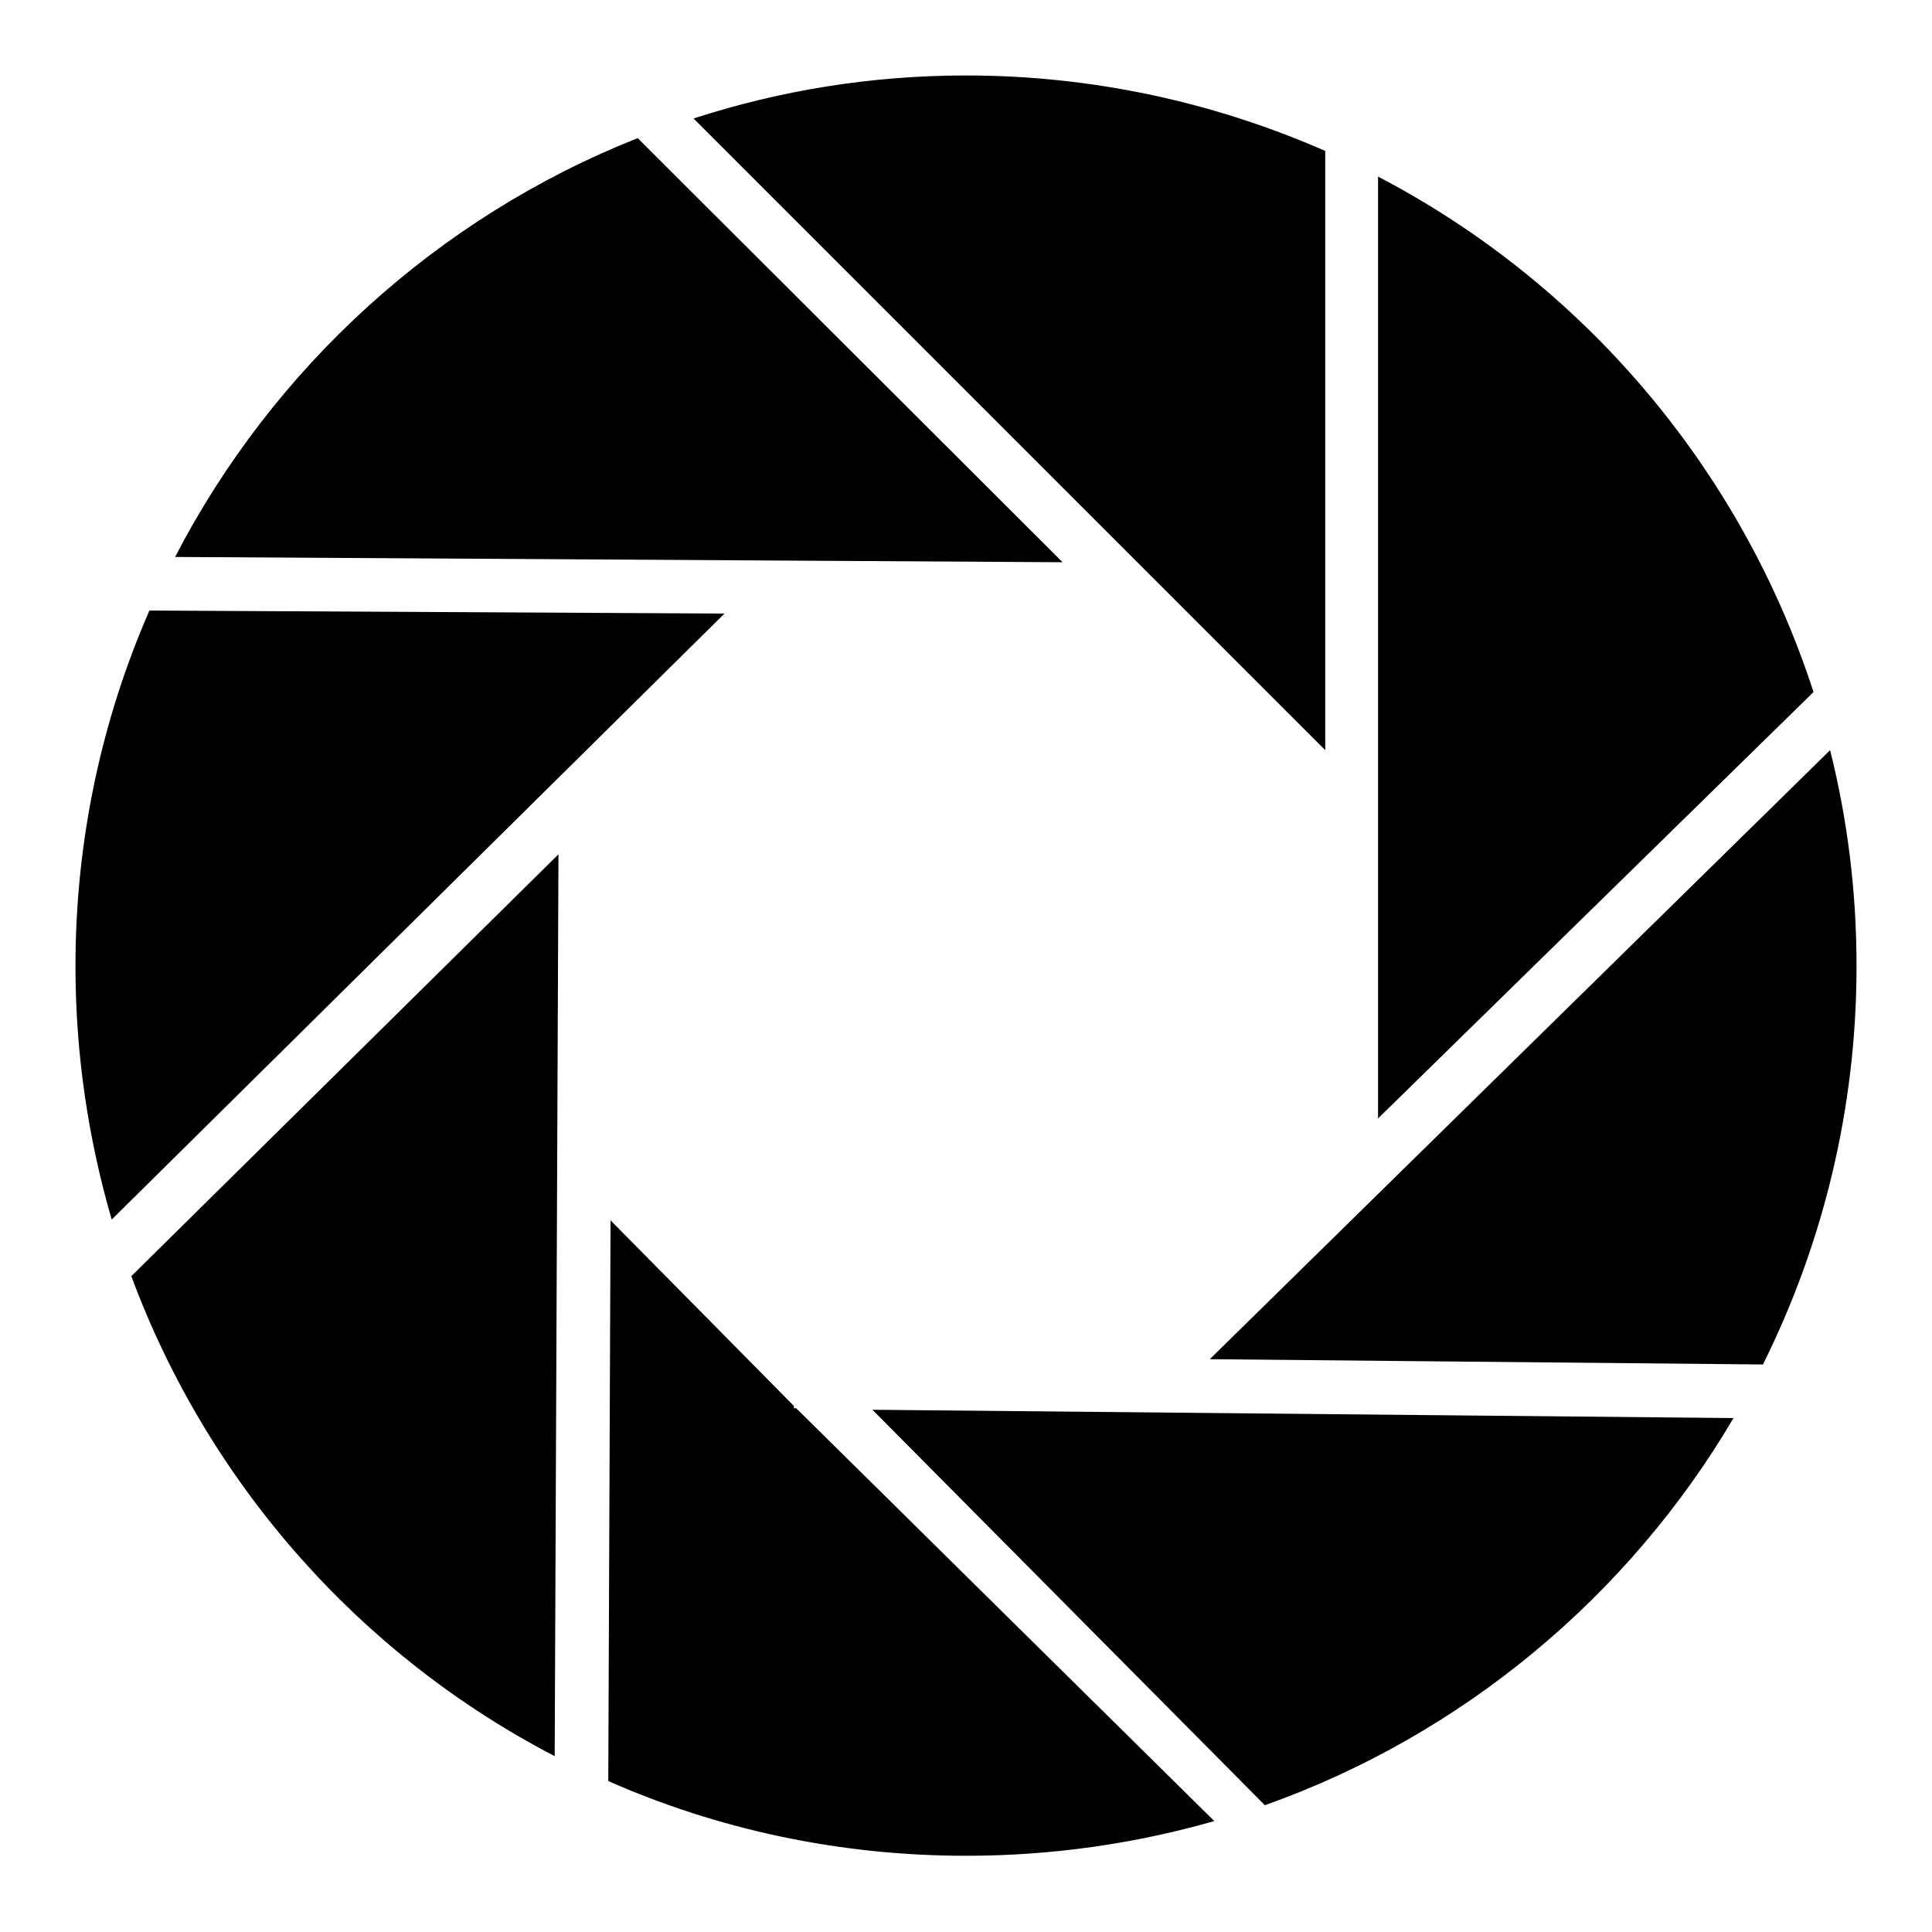 <?xml version="1.0" encoding="utf-8"?>
<!-- Svg Vector Icons : http://www.onlinewebfonts.com/icon -->
<!DOCTYPE svg PUBLIC "-//W3C//DTD SVG 1.1//EN" "http://www.w3.org/Graphics/SVG/1.1/DTD/svg11.dtd">
<svg version="1.1" xmlns="http://www.w3.org/2000/svg" xmlns:xlink="http://www.w3.org/1999/xlink" x="0px" y="0px" viewBox="0 0 256 256" enable-background="new 0 0 256 256" xml:space="preserve">
<g> <path fill="#000000" d="M73.5,232.7l0.5-119.5l-56.6,55.9C27.6,196.6,47.7,219.3,73.5,232.7L73.5,232.7z M84.5,18.3 C58,28.8,36.2,48.7,23.2,73.8l117.6,0.7L84.5,18.3L84.5,18.3z M175.6,20C161,13.6,144.9,10,128,10c-12.6,0-24.7,2-36.1,5.7 l83.7,83.7V20L175.6,20z M182.6,23.4v124.8l57.7-56.5C230.7,62.1,209.8,37.6,182.6,23.4L182.6,23.4z M19.8,80.9 C13.5,95.3,10,111.3,10,128c0,11.7,1.7,22.9,4.8,33.6l81.2-80.3L19.8,80.9L19.8,80.9z M242.5,99.4l-82.2,80.7l73.3,0.7 C241.5,164.9,246,147,246,128C246,118.1,244.8,108.6,242.5,99.4L242.5,99.4z M105.2,186.6v-0.3l-24.3-24.6l-0.3,74.3 c14.5,6.4,30.6,9.9,47.4,9.9c0,0,0,0,0,0c11.4,0,22.4-1.6,32.9-4.6l-55.4-54.7H105.2z M167.6,239.2c26.2-9.3,48.2-27.7,62.1-51.3 l-114.1-1.1L167.6,239.2L167.6,239.2z"/></g>
</svg>
